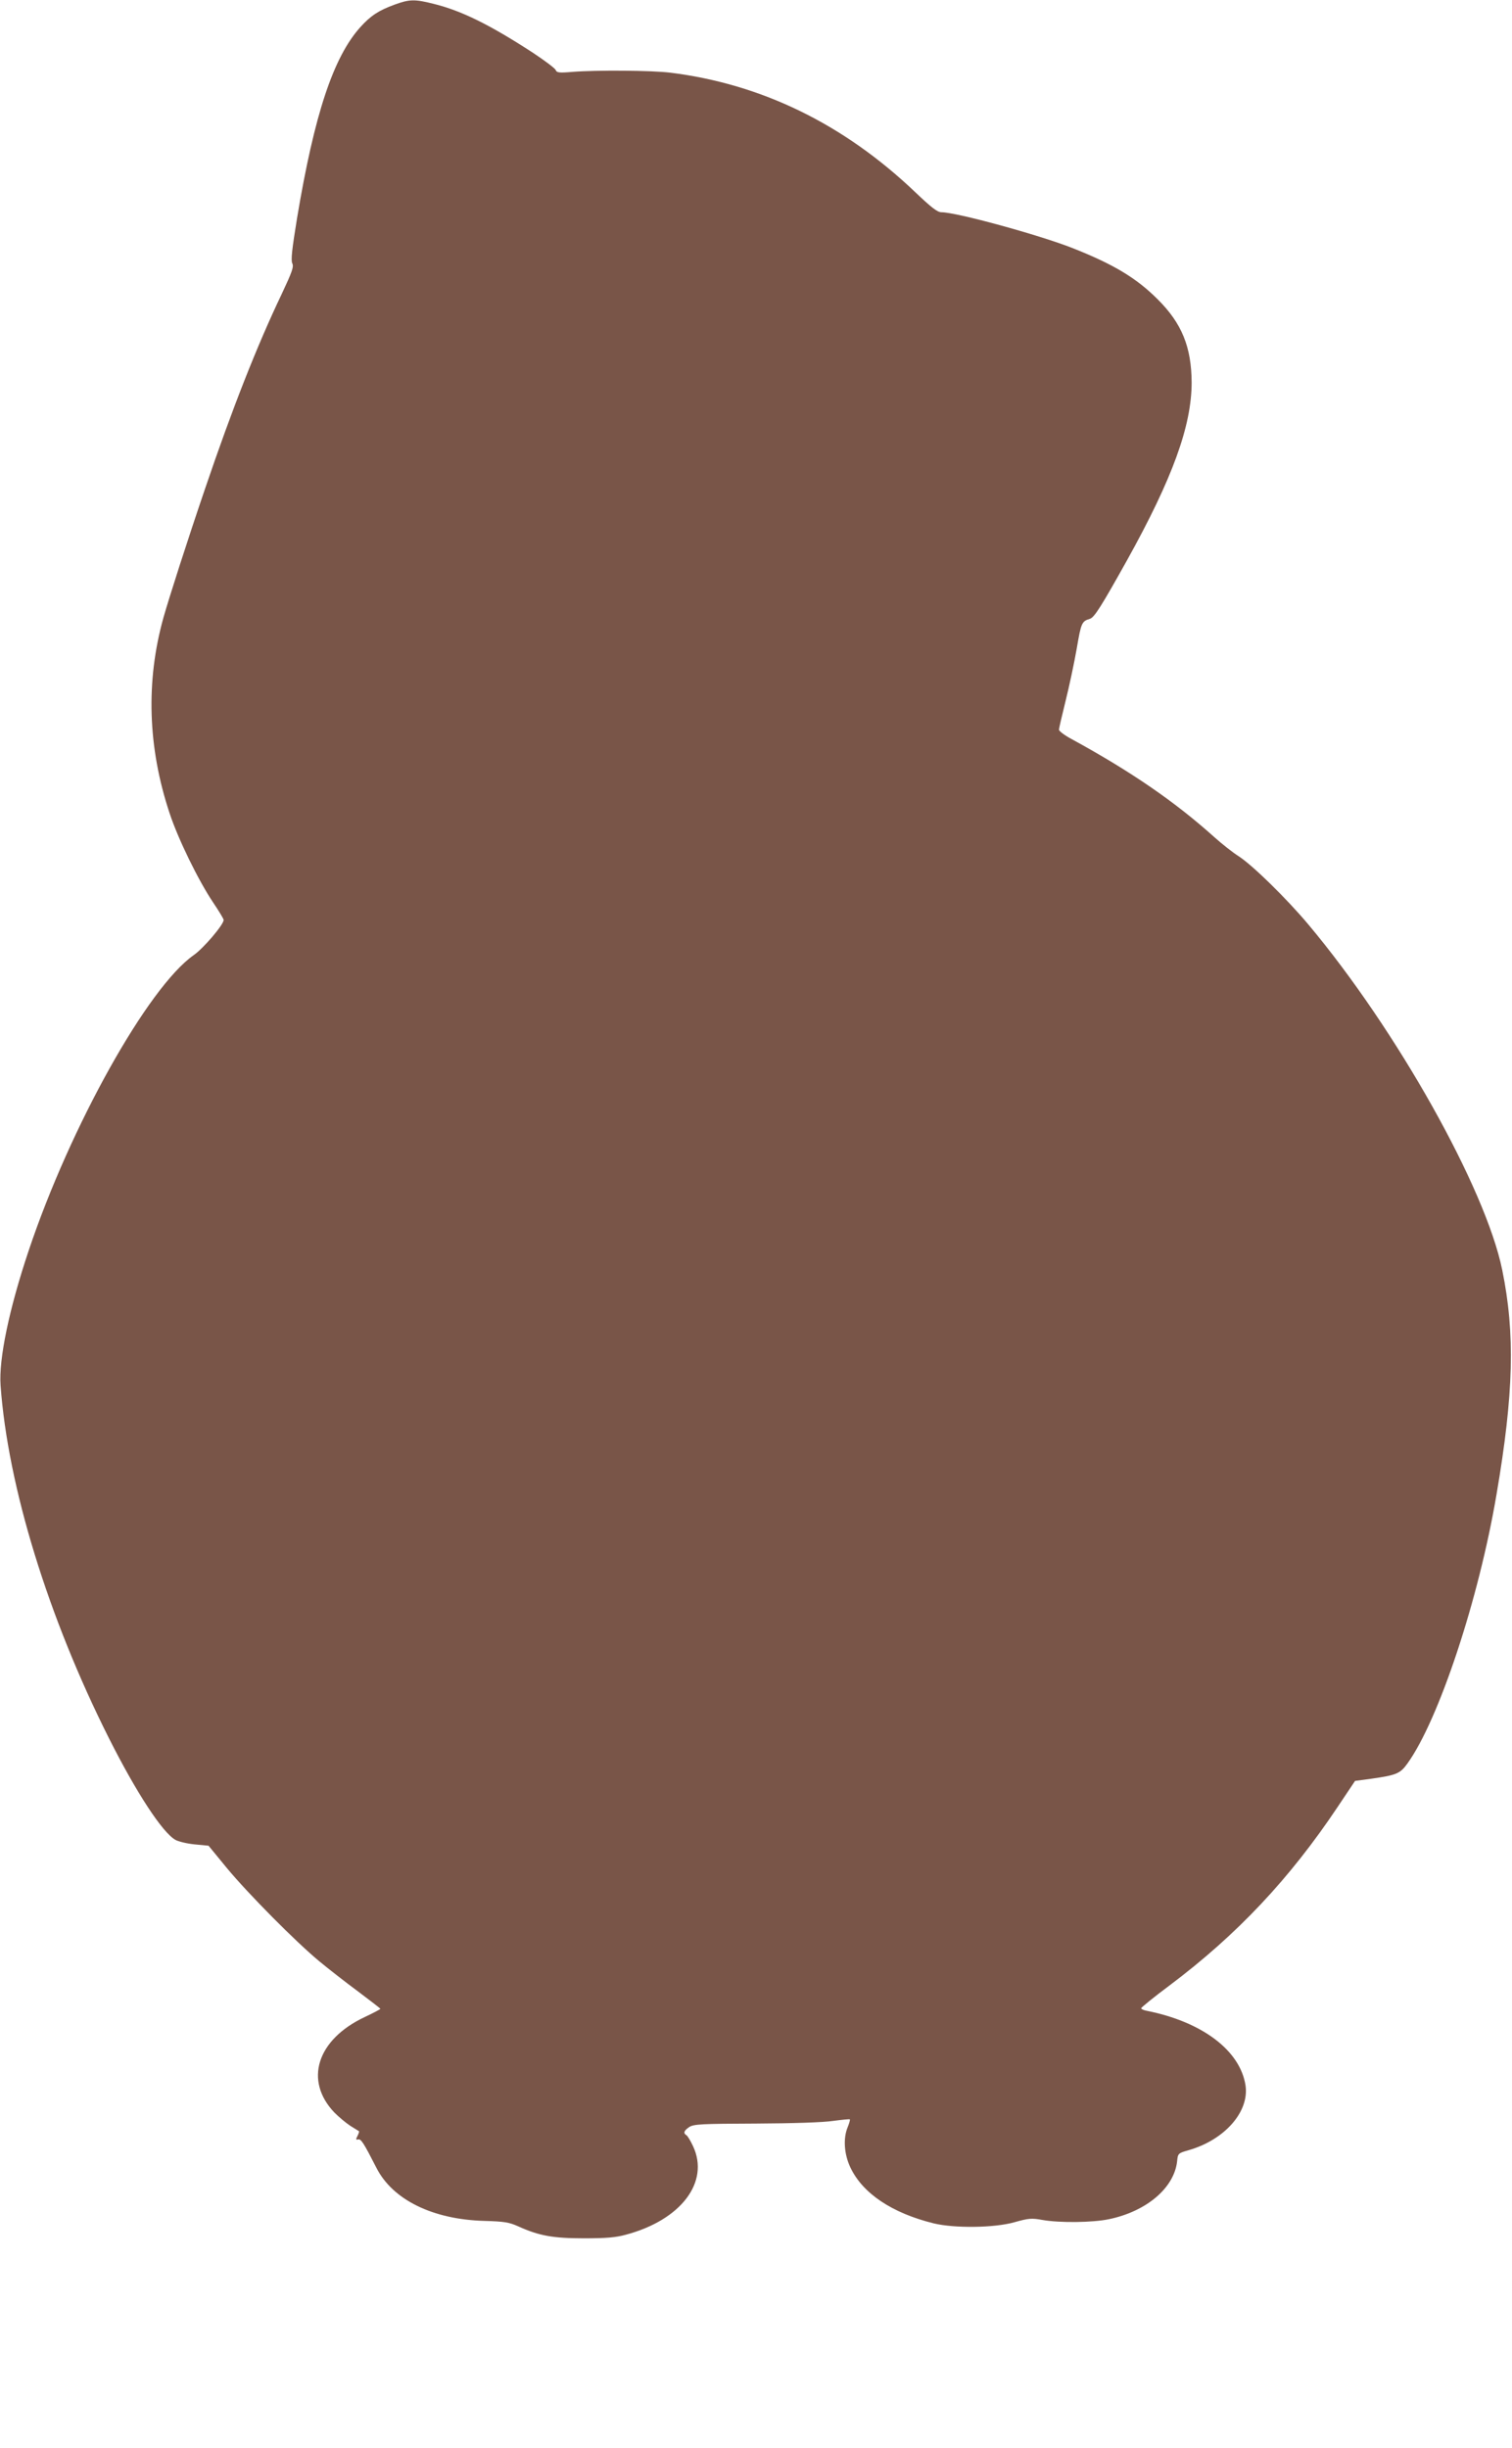 <?xml version="1.0" standalone="no"?>
<!DOCTYPE svg PUBLIC "-//W3C//DTD SVG 20010904//EN"
 "http://www.w3.org/TR/2001/REC-SVG-20010904/DTD/svg10.dtd">
<svg version="1.0" xmlns="http://www.w3.org/2000/svg"
 width="791pt" height="1280pt" viewBox="0 0 791 1280"
 preserveAspectRatio="xMidYMid meet">
<g transform="translate(0,1280) scale(0.1,-0.1)"
fill="#795548" stroke="none">
<path d="M2065 12776 c-83 -30 -126 -58 -180 -118 -141 -157 -240 -454 -331
-999 -26 -160 -33 -219 -25 -236 9 -18 -1 -45 -55 -160 -130 -272 -259 -600
-401 -1018 -95 -279 -187 -566 -218 -675 -93 -333 -82 -679 32 -1022 44 -134
150 -351 227 -466 31 -46 56 -87 56 -93 0 -24 -105 -148 -157 -184 -239 -168
-645 -894 -863 -1545 -102 -304 -157 -567 -147 -705 38 -528 249 -1213 567
-1845 143 -284 279 -492 347 -531 15 -9 61 -20 101 -24 l73 -7 96 -117 c113
-136 362 -387 483 -487 47 -39 138 -110 203 -158 64 -48 117 -89 117 -91 0 -2
-37 -22 -82 -43 -251 -118 -318 -333 -158 -500 23 -23 60 -54 83 -69 23 -14
43 -27 45 -28 2 -2 -2 -13 -8 -25 -9 -18 -9 -21 4 -18 15 3 28 -17 95 -148 85
-168 296 -271 566 -278 102 -3 128 -7 175 -28 110 -50 183 -63 345 -63 115 0
166 4 220 19 288 77 438 275 351 462 -13 28 -29 55 -35 58 -18 11 -13 24 15
43 24 15 62 17 348 18 193 1 354 6 405 14 46 6 85 10 87 8 2 -2 -3 -20 -11
-40 -25 -59 -19 -143 14 -212 64 -135 217 -238 436 -292 108 -26 316 -24 422
6 74 21 90 22 146 12 91 -16 263 -14 349 4 196 41 340 163 356 302 4 42 5 43
61 59 188 54 317 201 297 338 -28 183 -226 333 -518 391 -16 3 -28 9 -28 13 0
4 66 58 148 119 353 265 628 557 880 934 l91 136 83 11 c134 19 153 27 191 80
164 228 373 858 466 1407 90 526 98 841 30 1173 -87 428 -553 1257 -1014 1807
-115 137 -294 312 -366 358 -30 19 -87 64 -126 99 -206 185 -434 342 -745 512
-38 20 -68 43 -68 50 0 7 16 75 35 152 19 76 45 199 58 273 23 134 26 142 69
155 23 7 60 66 194 306 238 428 338 703 338 930 -1 185 -51 309 -178 435 -112
112 -231 183 -446 268 -176 69 -607 187 -685 187 -21 0 -53 25 -138 106 -374
356 -804 565 -1281 624 -98 12 -385 14 -512 4 -70 -6 -82 -4 -87 10 -4 9 -57
49 -119 90 -226 147 -374 220 -520 256 -99 25 -126 24 -203 -4z"/>
</g>
</svg>

